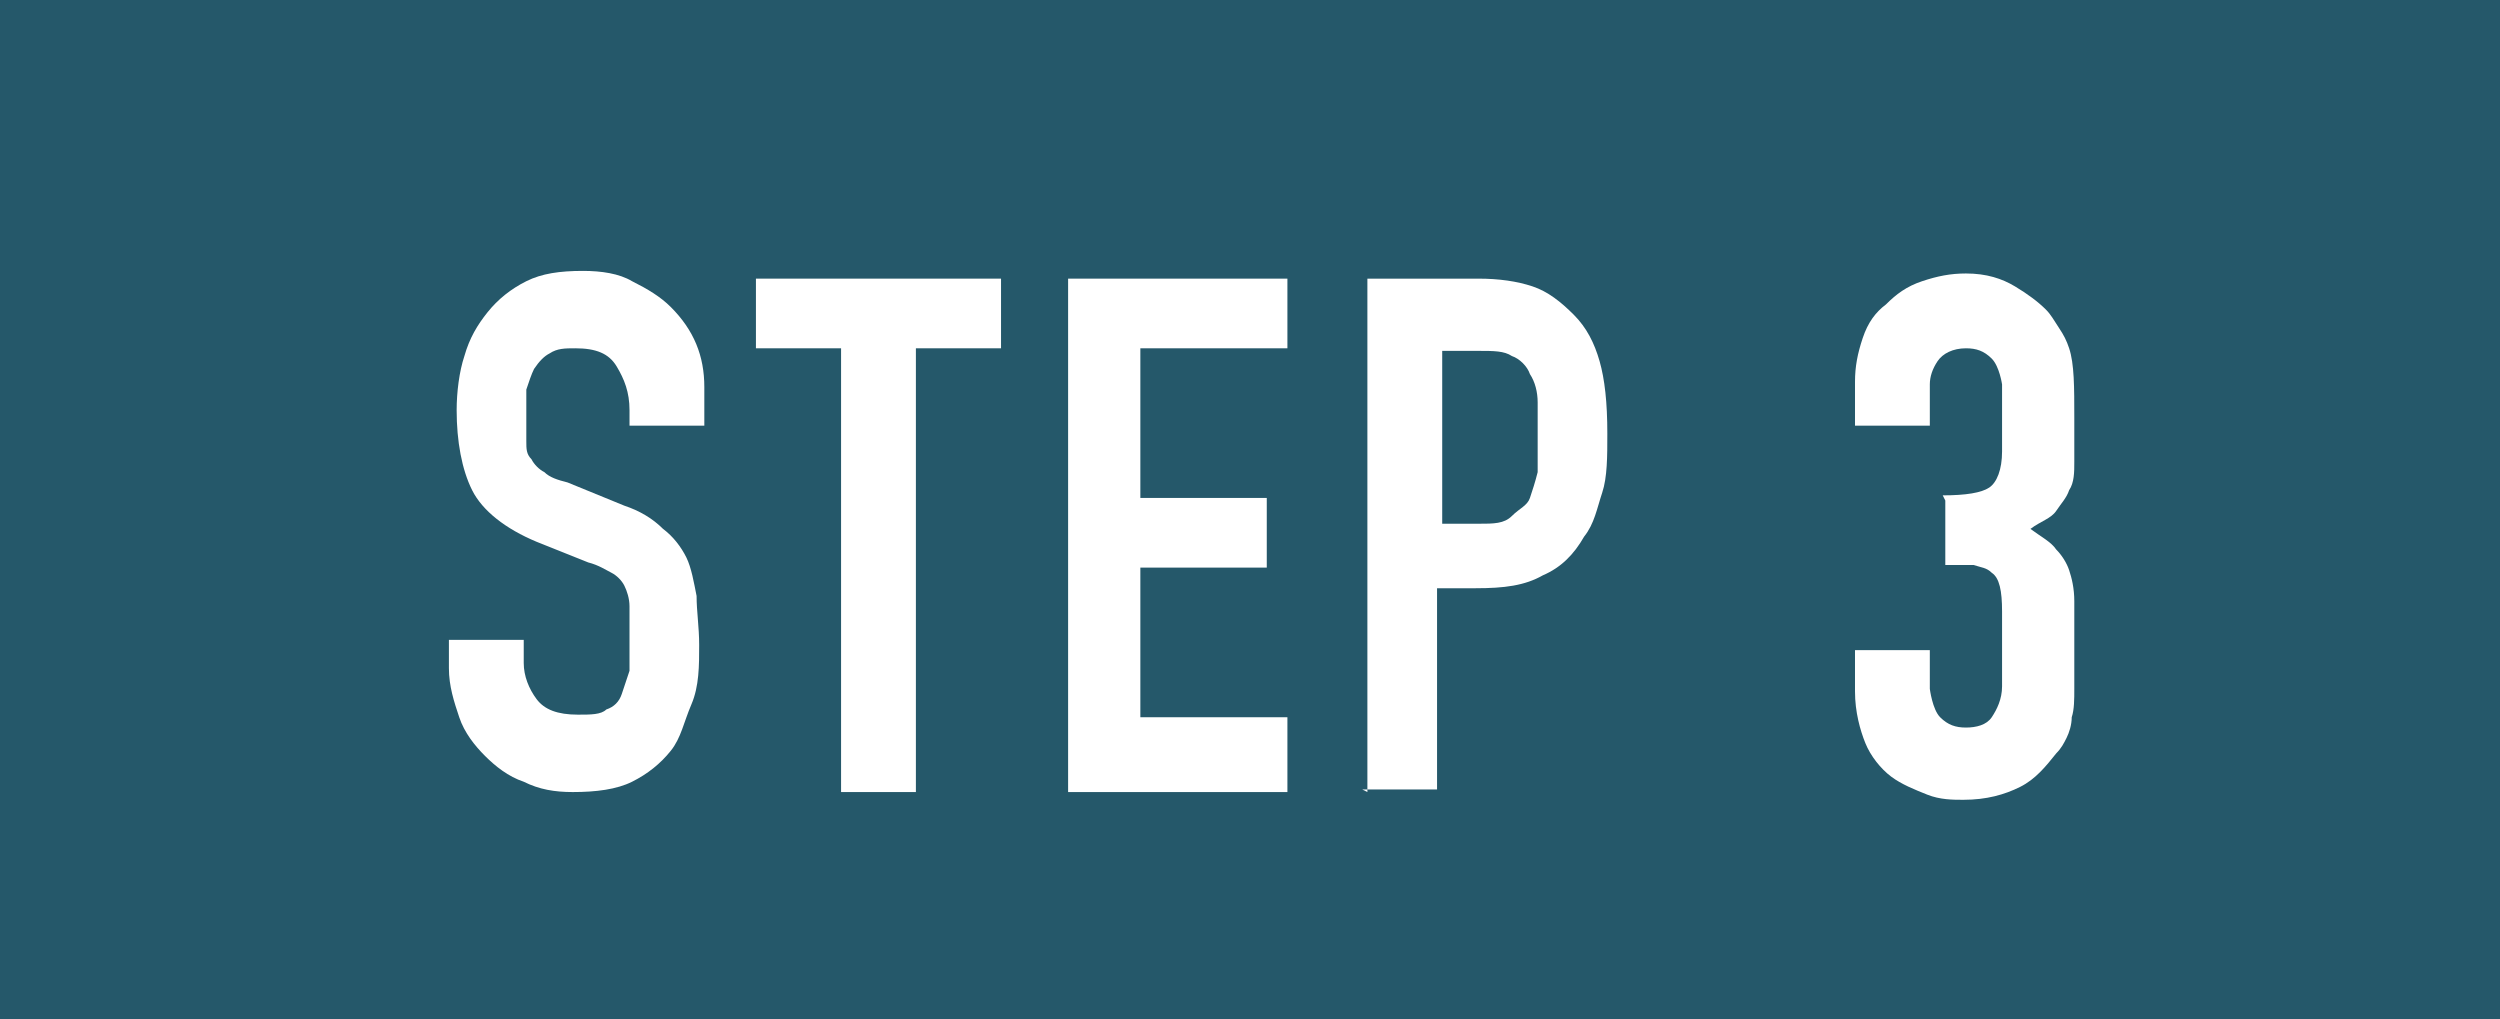 <?xml version="1.0" encoding="UTF-8"?>
<svg id="_レイヤー_2" data-name="レイヤー 2" xmlns="http://www.w3.org/2000/svg" viewBox="0 0 9.69 3.95">
  <defs>
    <style>
      .cls-1 {
        fill: #fff;
      }

      .cls-2 {
        fill: #25586a;
      }
    </style>
  </defs>
  <g id="text">
    <g>
      <rect class="cls-2" width="9.69" height="3.95"/>
      <g>
        <path class="cls-1" d="m2.73,1.65h-.29v-.06c0-.07-.02-.12-.05-.17-.03-.05-.08-.07-.16-.07-.04,0-.07,0-.1.02-.02.01-.04.03-.06.06-.01.02-.02.05-.03.08,0,.03,0,.06,0,.1,0,.04,0,.07,0,.1,0,.03,0,.05.02.07.01.02.03.04.05.05.02.02.05.03.09.04l.22.09c.06.02.11.05.15.09.04.03.07.07.09.11.02.04.03.1.04.15,0,.06.01.12.01.19,0,.08,0,.16-.03.23s-.04.13-.08.18c-.04.05-.09.09-.15.12s-.14.04-.23.04c-.07,0-.13-.01-.19-.04-.06-.02-.11-.06-.15-.1s-.08-.09-.1-.15-.04-.12-.04-.19v-.11h.29v.09c0,.05.02.1.05.14s.08.06.16.06c.05,0,.09,0,.11-.02.03-.01.05-.03.06-.06.01-.03.02-.06.03-.09,0-.04,0-.08,0-.12,0-.05,0-.1,0-.13,0-.03-.01-.06-.02-.08-.01-.02-.03-.04-.05-.05-.02-.01-.05-.03-.09-.04l-.2-.08c-.12-.05-.21-.12-.25-.2-.04-.08-.06-.19-.06-.31,0-.07.01-.15.03-.21.02-.07.05-.12.09-.17.04-.05.09-.09.15-.12.06-.03.13-.04.22-.04.07,0,.14.01.19.04.06.03.11.06.15.1.09.09.13.19.13.31v.14Z"/>
        <path class="cls-1" d="m3.26,3.07v-1.72h-.33v-.27h.95v.27h-.33v1.72h-.29Z"/>
        <path class="cls-1" d="m4.14,3.07v-1.99h.85v.27h-.57v.58h.49v.27h-.49v.58h.57v.29h-.85Z"/>
        <path class="cls-1" d="m5.3,3.07v-1.99h.43c.08,0,.15.01.21.03.06.02.11.06.16.11.05.05.08.11.1.18.02.07.03.16.03.28,0,.09,0,.17-.02.23s-.03.12-.07.17c-.04.07-.09.12-.16.15-.07.04-.15.05-.26.05h-.15v.78h-.29Zm.29-1.72v.68h.14c.06,0,.1,0,.13-.03s.06-.04.07-.07c.01-.03.02-.06.03-.1,0-.04,0-.09,0-.14,0-.05,0-.09,0-.13s-.01-.08-.03-.11c-.01-.03-.04-.06-.07-.07-.03-.02-.07-.02-.13-.02h-.15Z"/>
        <path class="cls-1" d="m7.53,1.92c.09,0,.15-.01.18-.03s.05-.07.05-.14v-.26s-.01-.07-.04-.1c-.03-.03-.06-.04-.1-.04-.05,0-.09.02-.11.05s-.03.06-.03.09v.16h-.29v-.17c0-.06.01-.11.03-.17s.05-.1.09-.13c.04-.04.08-.07.14-.09s.11-.03.17-.03c.08,0,.14.02.19.05.05.03.09.06.12.09.02.02.03.04.05.07s.03.05.04.08c.02.06.02.15.02.27,0,.07,0,.12,0,.17,0,.04,0,.08-.02.11-.01.03-.03.05-.05.08s-.06.04-.1.07c.04.03.08.05.1.08.02.02.04.05.05.08.01.03.02.07.02.12,0,.05,0,.1,0,.18,0,.07,0,.12,0,.16,0,.04,0,.08-.01.11,0,.03-.01.06-.02.08s-.02.04-.04.06c-.04.05-.08.1-.14.13-.06.03-.13.05-.22.05-.04,0-.09,0-.14-.02-.05-.02-.1-.04-.14-.07-.04-.03-.08-.08-.1-.13s-.04-.12-.04-.2v-.16h.29v.15s.01.08.04.11c.03.03.06.04.1.04s.08-.01.1-.04.04-.07.04-.12v-.29c0-.08-.01-.13-.04-.15-.02-.02-.04-.02-.07-.03-.03,0-.07,0-.11,0v-.25Z"/>
      </g>
    </g>
  </g>
</svg>